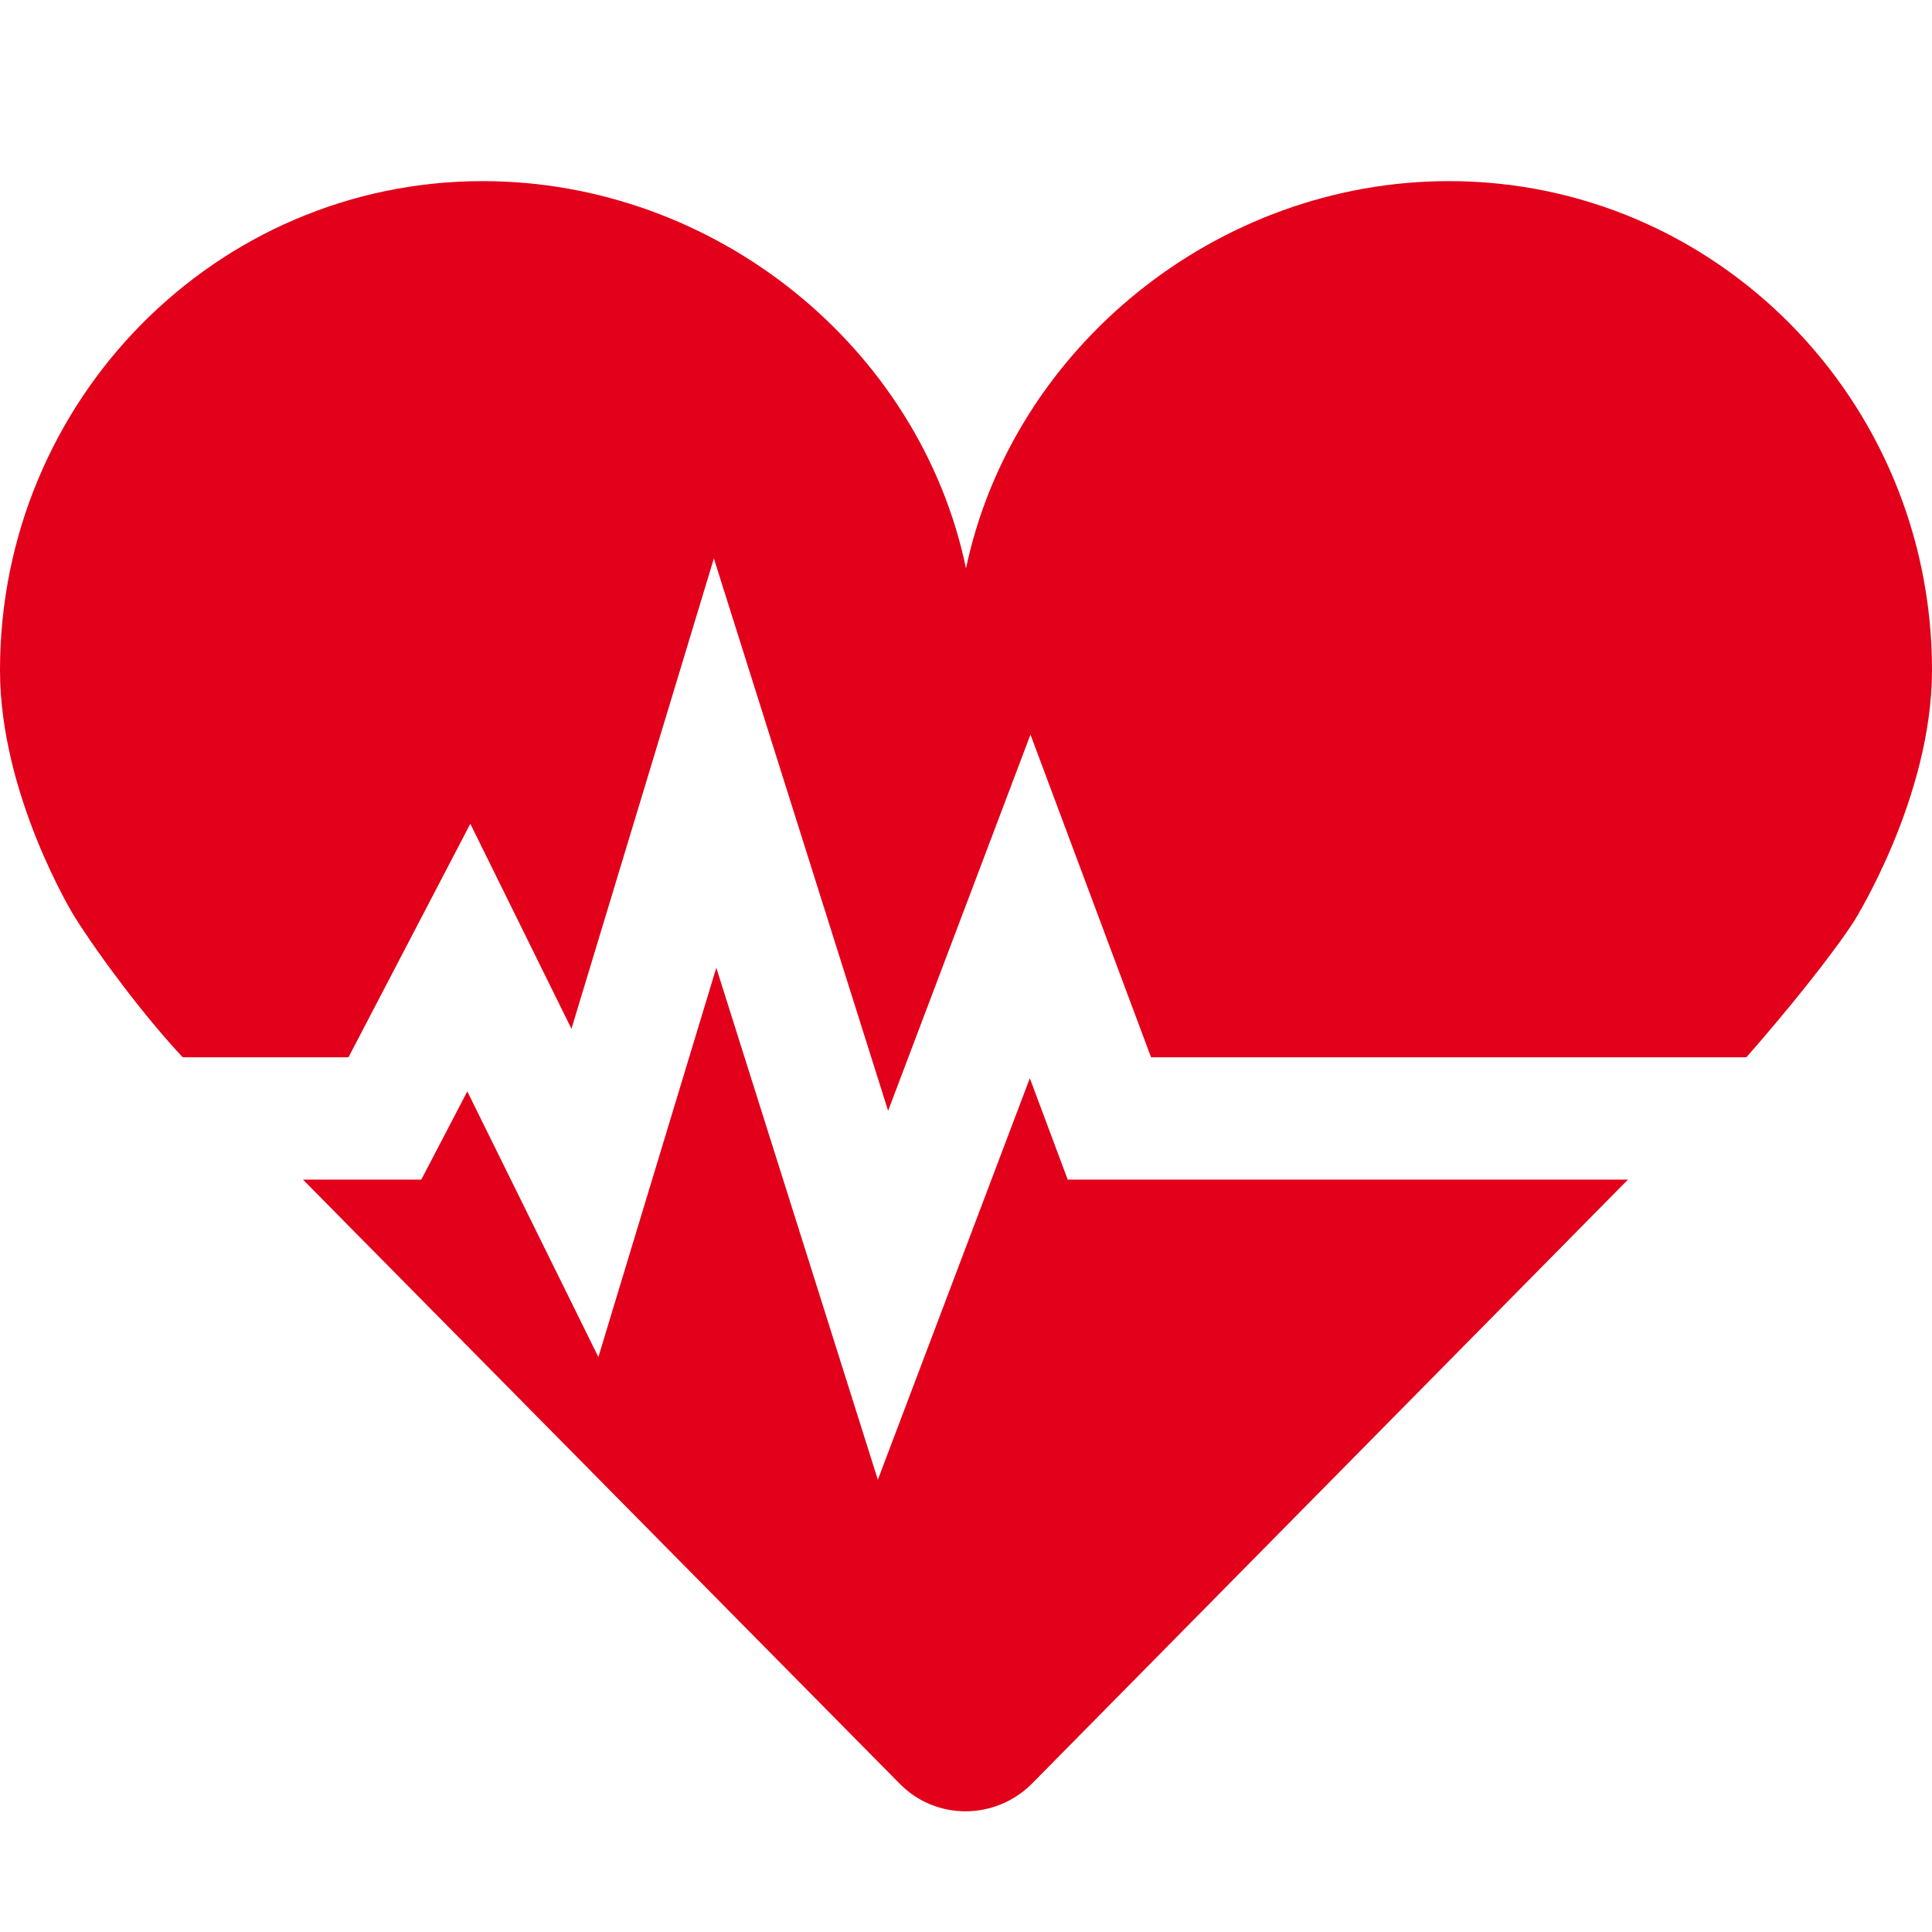 <svg width="32" height="32" xmlns="http://www.w3.org/2000/svg" fill="none">

 <g>
  <title>Layer 1</title>
  <path id="svg_1" fill="#e2001a" d="m16,9.414c0.772,-3.656 4.157,-6.414 8,-6.414c4.42,0 8,3.625 8,8.1c0,2.106 -1.287,4.151 -1.287,4.151c-0.354,0.555 -1.161,1.551 -1.788,2.261l-9.86,0l-1.997,-5.345l-2.358,6.231l-2.886,-9.148l-2.359,7.79l-1.675,-3.396l-2.018,3.868l-2.745,0c-0.592,-0.627 -1.369,-1.652 -1.802,-2.344c0,0 -1.225,-1.993 -1.225,-4.068c0,-4.475 3.58,-8.1 7.995,-8.1c3.849,0 7.24,2.746 8.005,6.414zm1.057,8.445l0.628,1.679l9.279,0l-9.876,10.009c-0.608,0.605 -1.588,0.605 -2.183,0l-9.887,-10.009l1.96,0l0.762,-1.461l2.171,4.4l1.953,-6.448l2.676,8.48l2.517,-6.65z" clip-rule="evenodd" fill-rule="evenodd"/>
 </g>
</svg>